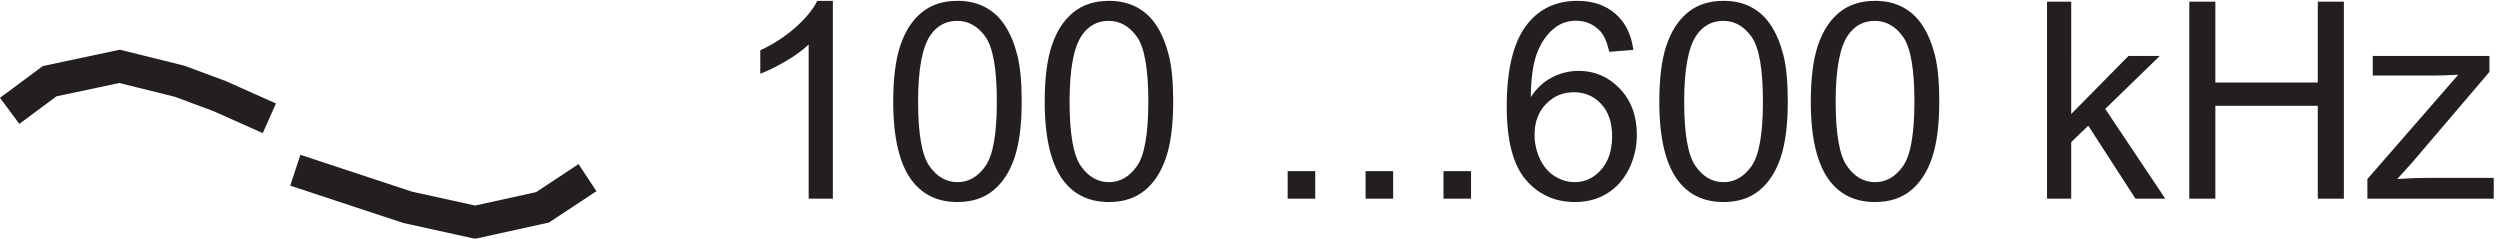 <svg xmlns="http://www.w3.org/2000/svg" xml:space="preserve" width="76.823" height="7.33"><path d="m63.332 51-11.539 5.145-9.23 3.425L28.718 63l-16.157-3.43-9.23-6.855M69.332 39l15.578-5.145 10.383-3.425L110.871 27l15.578 3.43 10.383 6.855" style="fill:none;stroke:#231f20;stroke-width:7.5;stroke-linecap:butt;stroke-linejoin:miter;stroke-miterlimit:10;stroke-dasharray:none;stroke-opacity:1" transform="matrix(.133 0 0 -.133 -.146 10.418)"/><path d="M193.527 32.426h-5.589v35.617c-1.344-1.281-3.11-2.566-5.293-3.852-2.184-1.28-4.149-2.242-5.887-2.886v5.402c3.129 1.473 5.859 3.254 8.199 5.344 2.34 2.09 3.996 4.12 4.969 6.086h3.601V32.426m13.946 22.453c0 5.383.554 9.715 1.66 12.996 1.109 3.281 2.754 5.813 4.937 7.59 2.188 1.781 4.934 2.672 8.246 2.672 2.442 0 4.586-.493 6.43-1.477 1.84-.98 3.363-2.398 4.563-4.254 1.203-1.851 2.144-4.11 2.828-6.77.683-2.66 1.023-6.245 1.023-10.757 0-5.344-.547-9.656-1.644-12.938-1.098-3.28-2.739-5.816-4.922-7.605-2.184-1.793-4.946-2.688-8.278-2.688-4.386 0-7.836 1.575-10.339 4.72-3.004 3.788-4.504 9.96-4.504 18.51zm5.746 0c0-7.477.875-12.45 2.621-14.922 1.75-2.477 3.91-3.71 6.476-3.71 2.567 0 4.727 1.241 6.477 3.726 1.746 2.484 2.621 7.453 2.621 14.906 0 7.492-.875 12.473-2.621 14.937-1.75 2.461-3.93 3.696-6.539 3.696-2.566 0-4.617-1.09-6.149-3.262-1.925-2.773-2.886-7.898-2.886-15.371m29.254 0c0 5.383.554 9.715 1.66 12.996 1.109 3.281 2.754 5.813 4.937 7.59 2.188 1.781 4.934 2.672 8.246 2.672 2.442 0 4.586-.493 6.43-1.477 1.84-.98 3.363-2.398 4.563-4.254 1.203-1.851 2.144-4.11 2.828-6.77.683-2.66 1.023-6.245 1.023-10.757 0-5.344-.547-9.656-1.644-12.938-1.098-3.28-2.739-5.816-4.922-7.605-2.184-1.793-4.946-2.688-8.278-2.688-4.386 0-7.836 1.575-10.339 4.72-3.004 3.788-4.504 9.96-4.504 18.51zm5.746 0c0-7.477.875-12.45 2.621-14.922 1.75-2.477 3.91-3.71 6.476-3.71 2.567 0 4.727 1.241 6.477 3.726 1.75 2.484 2.621 7.453 2.621 14.906 0 7.492-.871 12.473-2.621 14.937-1.75 2.461-3.93 3.696-6.539 3.696-2.566 0-4.617-1.09-6.149-3.262-1.925-2.773-2.886-7.898-2.886-15.371m50.39-22.453v6.363h6.368v-6.363h-6.368m18 0v6.363h6.368v-6.363h-6.368m18 0v6.363h6.368v-6.363h-6.368M378.477 66.8l-5.559-.433c-.496 2.195-1.199 3.79-2.109 4.781-1.512 1.594-3.375 2.391-5.59 2.391-1.781 0-3.344-.496-4.692-1.488-1.757-1.285-3.144-3.157-4.16-5.621-1.015-2.465-1.543-5.973-1.586-10.528 1.348 2.051 2.992 3.57 4.938 4.567 1.949.992 3.988 1.488 6.121 1.488 3.726 0 6.898-1.371 9.515-4.113 2.622-2.742 3.93-6.29 3.93-10.637 0-2.855-.617-5.512-1.847-7.965-1.231-2.453-2.926-4.332-5.079-5.637-2.152-1.304-4.593-1.957-7.328-1.957-4.66 0-8.457 1.715-11.398 5.141-2.938 3.426-4.41 9.074-4.41 16.941 0 8.797 1.625 15.196 4.879 19.192 2.836 3.476 6.656 5.215 11.457 5.215 3.582 0 6.515-1.004 8.804-3.012 2.289-2.008 3.66-4.781 4.114-8.324zm-22.825-19.624c0-1.926.411-3.77 1.227-5.528.816-1.761 1.961-3.101 3.43-4.023 1.472-.922 3.015-1.379 4.629-1.379 2.359 0 4.39.95 6.085 2.856 1.7 1.906 2.547 4.492 2.547 7.761 0 3.149-.836 5.63-2.515 7.438-1.676 1.812-3.789 2.718-6.336 2.718-2.524 0-4.668-.906-6.426-2.718-1.762-1.809-2.641-4.184-2.641-7.125m28.821 7.703c0 5.383.554 9.715 1.66 12.996 1.109 3.281 2.754 5.813 4.937 7.59 2.188 1.781 4.934 2.672 8.246 2.672 2.442 0 4.586-.493 6.43-1.477 1.84-.98 3.363-2.398 4.563-4.254 1.203-1.851 2.144-4.11 2.828-6.77.683-2.66 1.023-6.245 1.023-10.757 0-5.344-.547-9.656-1.644-12.938-1.098-3.28-2.739-5.816-4.922-7.605-2.184-1.793-4.946-2.688-8.278-2.688-4.386 0-7.836 1.575-10.339 4.72-3.004 3.788-4.504 9.96-4.504 18.51zm5.746 0c0-7.477.875-12.45 2.625-14.922 1.746-2.477 3.906-3.71 6.472-3.71 2.567 0 4.727 1.241 6.477 3.726 1.75 2.484 2.621 7.453 2.621 14.906 0 7.492-.871 12.473-2.621 14.937-1.75 2.461-3.93 3.696-6.539 3.696-2.566 0-4.617-1.09-6.149-3.262-1.925-2.773-2.886-7.898-2.886-15.371m29.254 0c0 5.383.554 9.715 1.66 12.996 1.109 3.281 2.754 5.813 4.937 7.59 2.188 1.781 4.934 2.672 8.246 2.672 2.442 0 4.586-.493 6.43-1.477 1.84-.98 3.363-2.398 4.563-4.254 1.203-1.851 2.144-4.11 2.828-6.77.683-2.66 1.023-6.245 1.023-10.757 0-5.344-.547-9.656-1.644-12.938-1.098-3.28-2.739-5.816-4.922-7.605-2.184-1.793-4.946-2.688-8.278-2.688-4.386 0-7.836 1.575-10.339 4.72-3.004 3.788-4.504 9.96-4.504 18.51zm5.746 0c0-7.477.875-12.45 2.625-14.922 1.746-2.477 3.906-3.71 6.472-3.71 2.567 0 4.727 1.241 6.477 3.726 1.75 2.484 2.621 7.453 2.621 14.906 0 7.492-.871 12.473-2.621 14.937-1.75 2.461-3.93 3.696-6.539 3.696-2.566 0-4.617-1.09-6.149-3.262-1.925-2.773-2.886-7.898-2.886-15.371m48.836-22.453v45.527h5.59V51.988l13.23 13.418h7.238l-12.609-12.238 13.879-20.742h-6.891L483.59 49.289l-3.945-3.789V32.426h-5.59m32.871 0v45.527h6.023V59.258h23.664v18.695h6.028V32.426h-6.028v21.457h-23.664V32.426h-6.023m41.148 0v4.535l20.992 24.098c-2.378-.125-4.48-.188-6.3-.188h-13.45v4.535h26.957v-3.695l-17.855-20.934-3.449-3.816c2.508.184 4.855.277 7.051.277h15.246v-4.812h-29.192" style="fill:#231f20;fill-opacity:1;fill-rule:nonzero;stroke:none" transform="matrix(.133 0 0 -.133 -.146 10.418)"/></svg>
